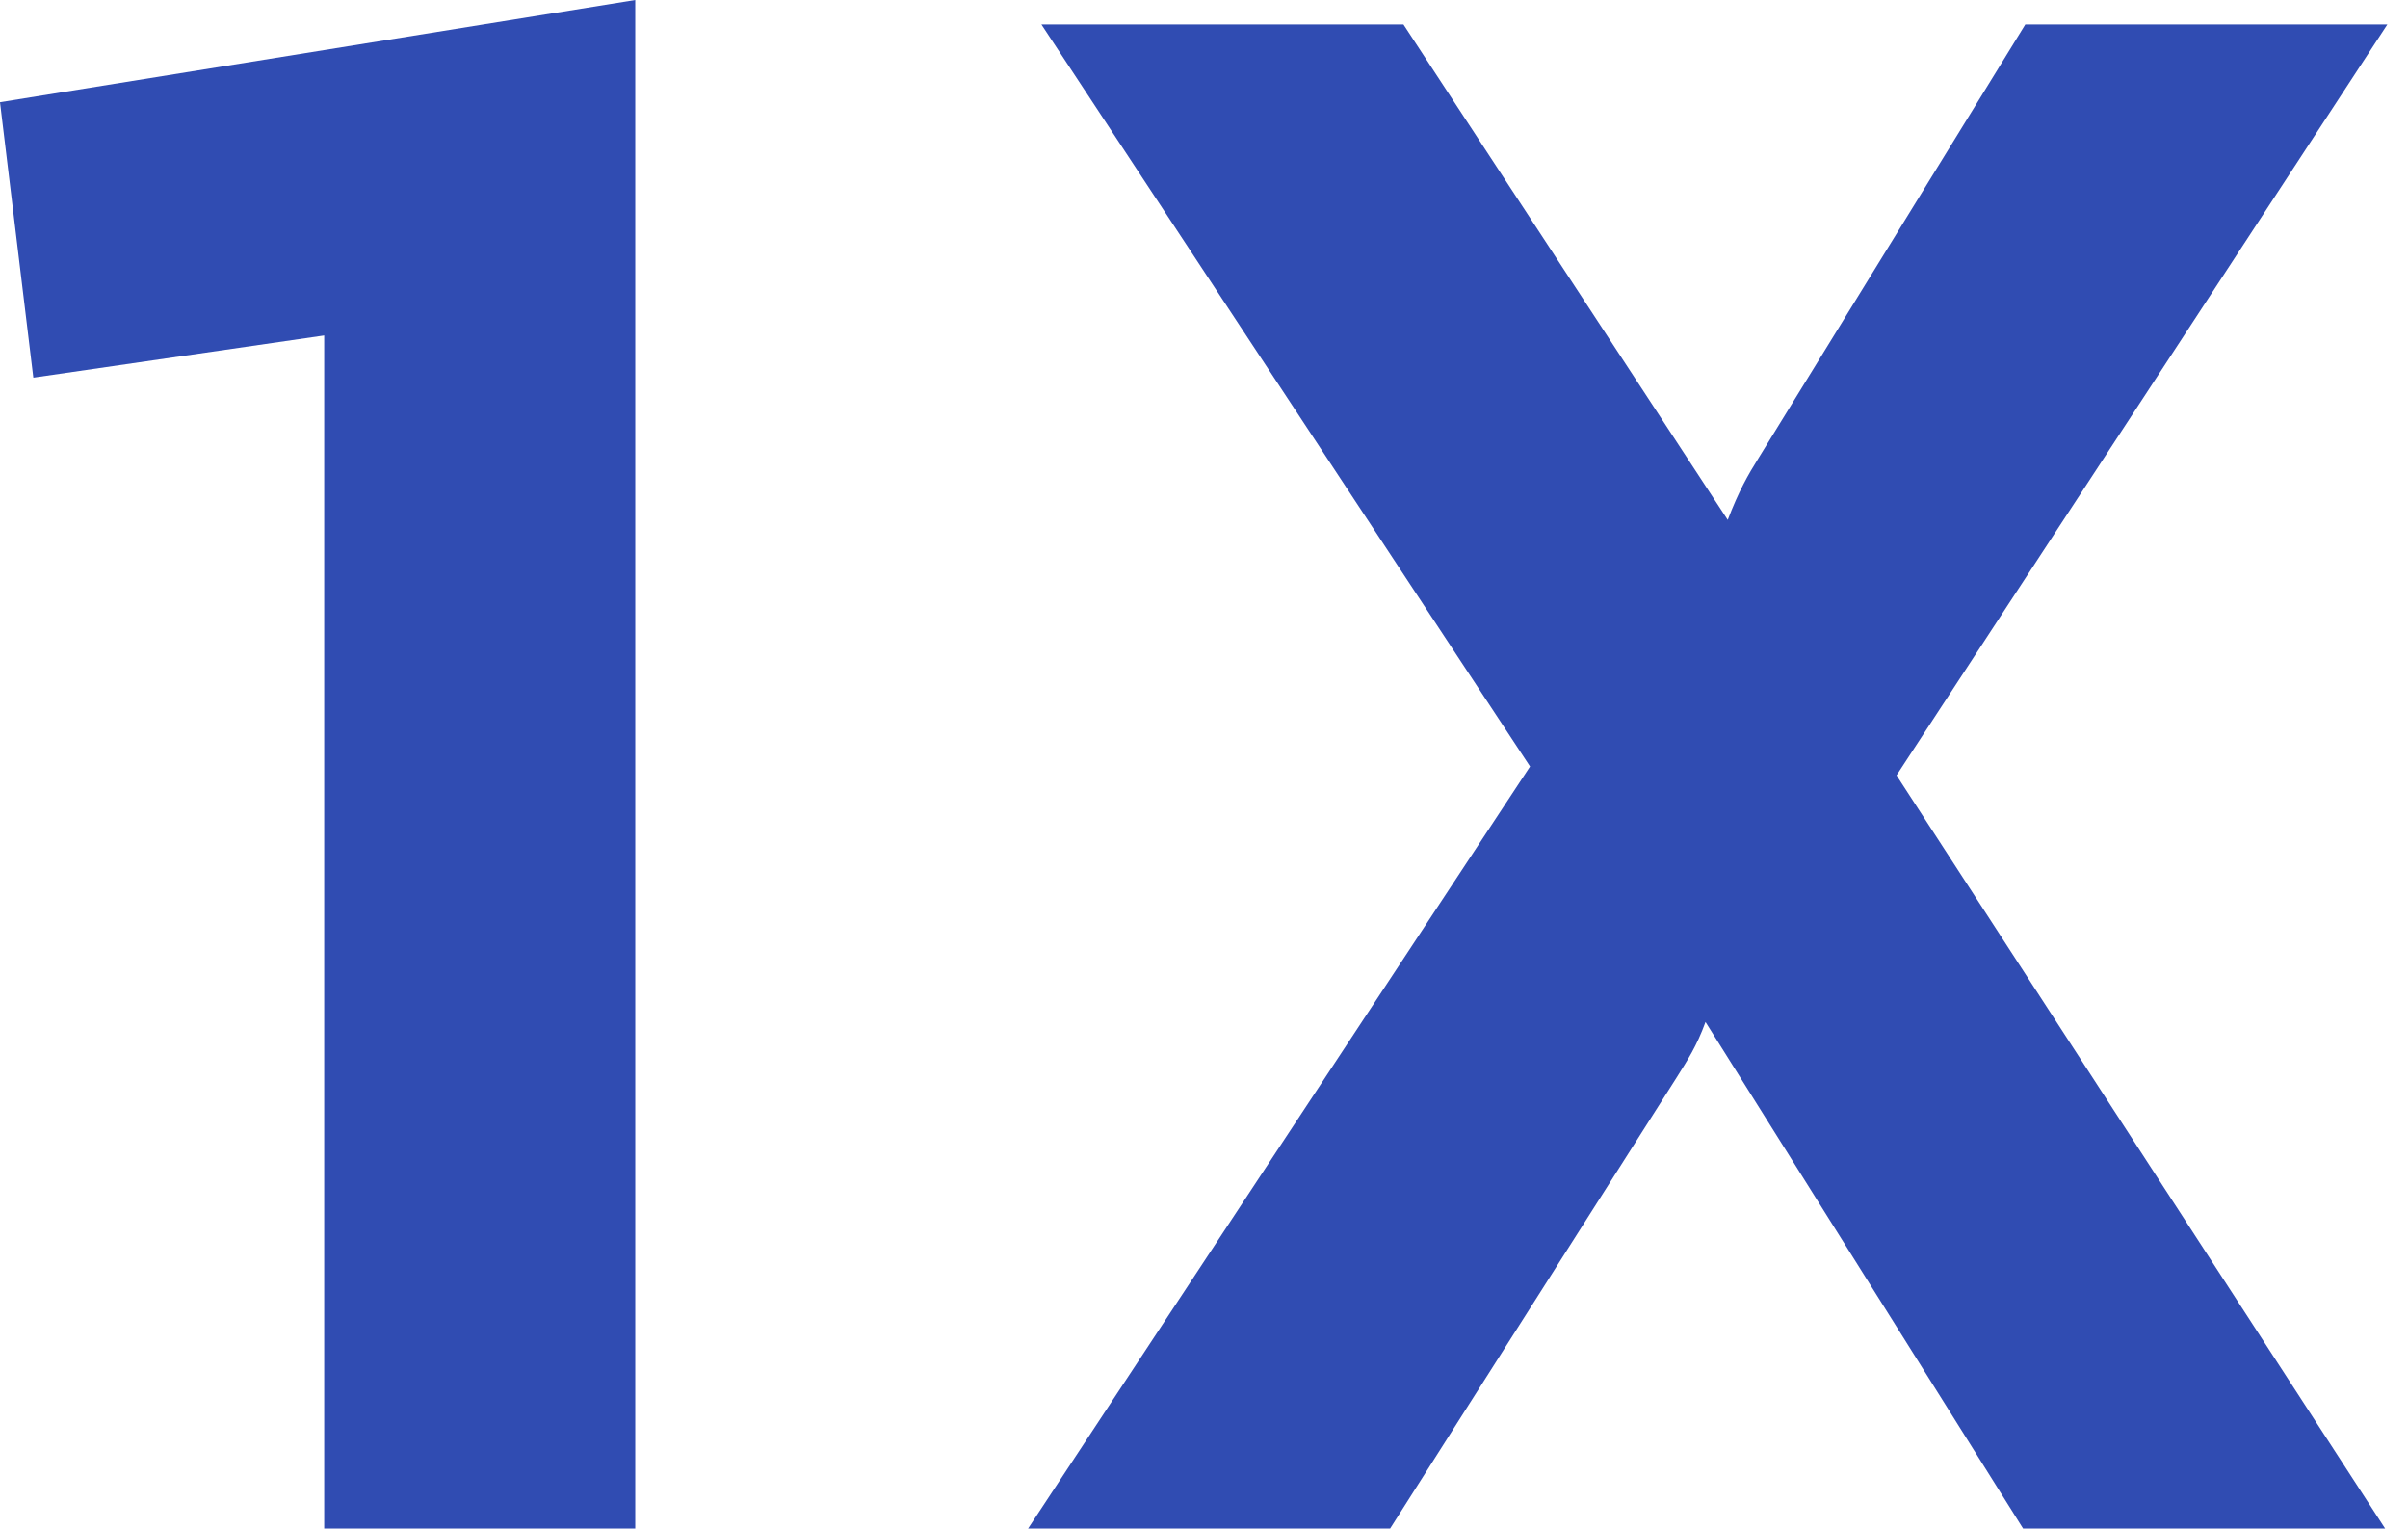 <svg width="52" height="33" viewBox="0 0 52 33" fill="none" xmlns="http://www.w3.org/2000/svg">
<path d="M13.718 33H7.001V7.242L0.72 8.153L0 2.207L13.718 0V33ZM37.31 11.224C37.549 10.6 37.741 10.264 37.98 9.881L43.736 0.528H51.554L40.955 16.739L51.506 33H43.688L36.83 22.064C36.638 22.591 36.446 22.879 36.206 23.263L30.019 33H22.201L33.041 16.548L22.489 0.528H30.307L37.31 11.224Z" fill="#304CB2"/>
</svg>
